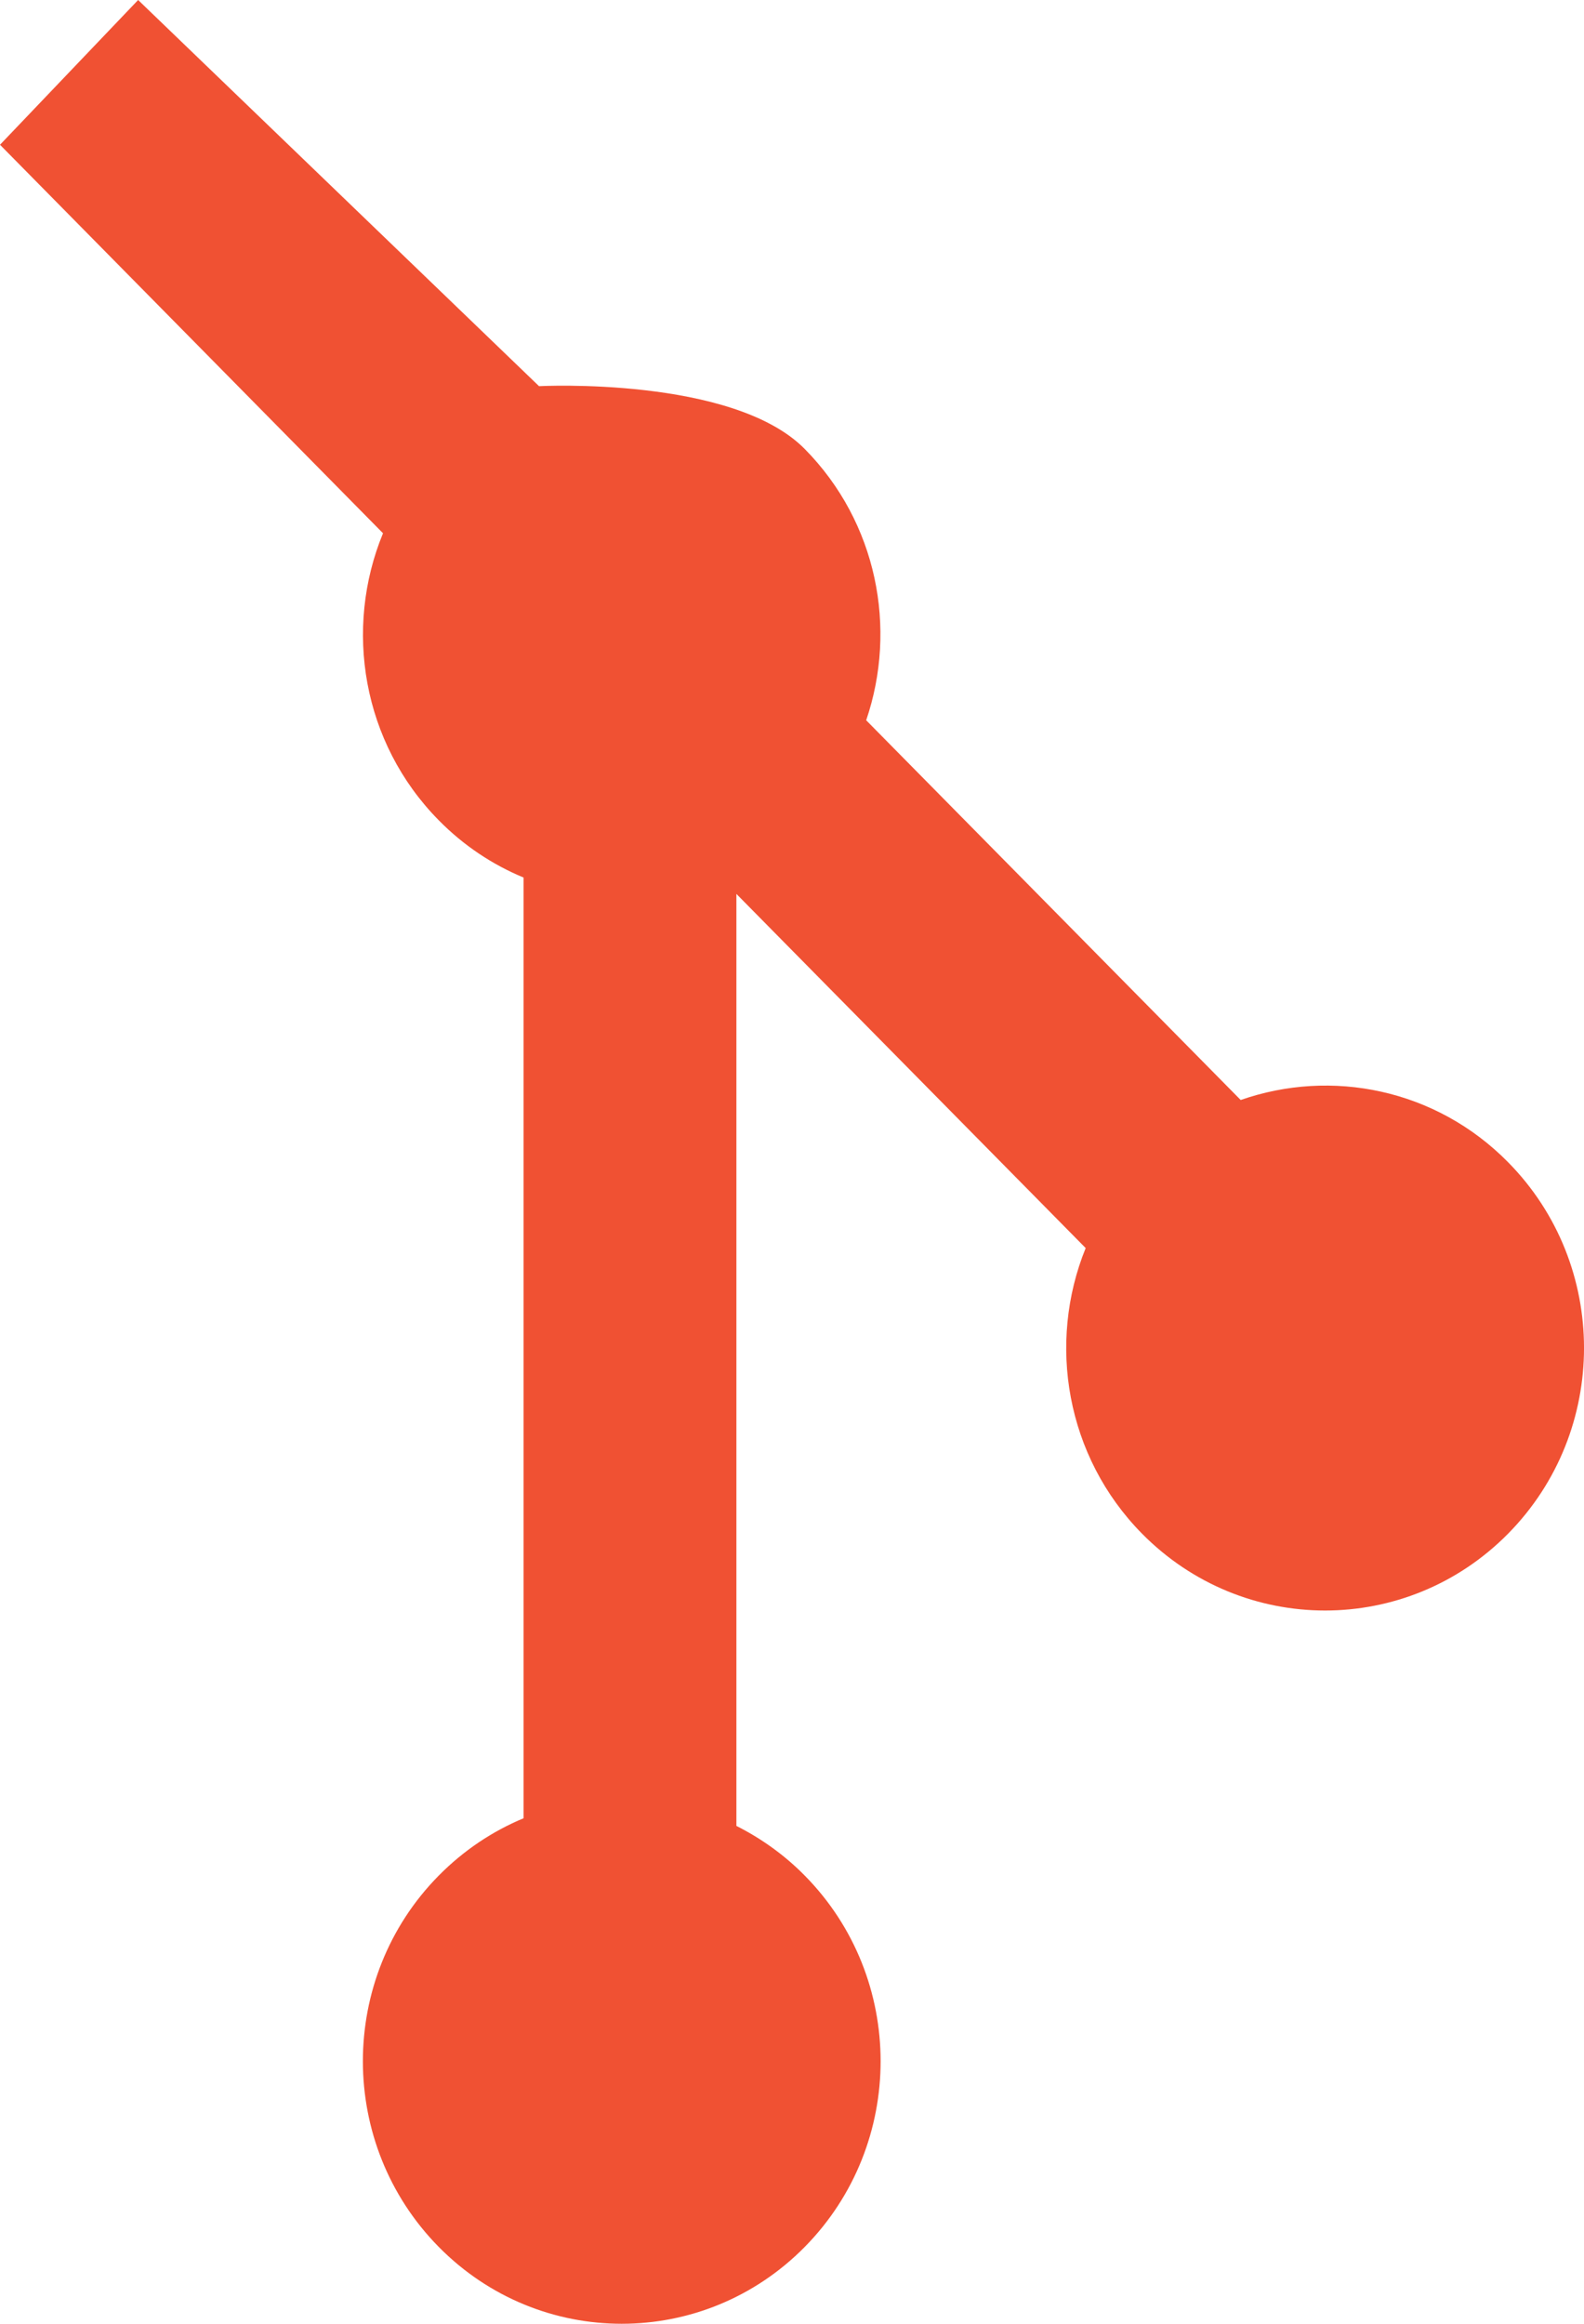 <svg width="30" height="44" viewBox="0 0 30 44" fill="none" xmlns="http://www.w3.org/2000/svg">
<path d="M10.209 7.312C10.209 7.312 13.88 7.12 15.242 8.502C16.614 9.893 16.998 11.898 16.405 13.638L23.498 20.828C25.215 20.228 27.194 20.616 28.564 22.008C30.479 23.95 30.479 27.095 28.564 29.038C26.648 30.98 23.545 30.98 21.628 29.038C20.188 27.577 19.831 25.431 20.562 23.632L13.947 16.926V34.573C14.413 34.808 14.854 35.12 15.242 35.514C17.157 37.455 17.157 40.601 15.242 42.544C13.328 44.485 10.223 44.485 8.309 42.544C6.394 40.6 6.394 37.454 8.309 35.514C8.783 35.034 9.331 34.671 9.916 34.428V16.616C9.331 16.373 8.784 16.014 8.309 15.531C6.859 14.061 6.51 11.902 7.254 10.097L0 2.741L2.616 0L10.209 7.312Z" fill="#F05133"/>
</svg>
